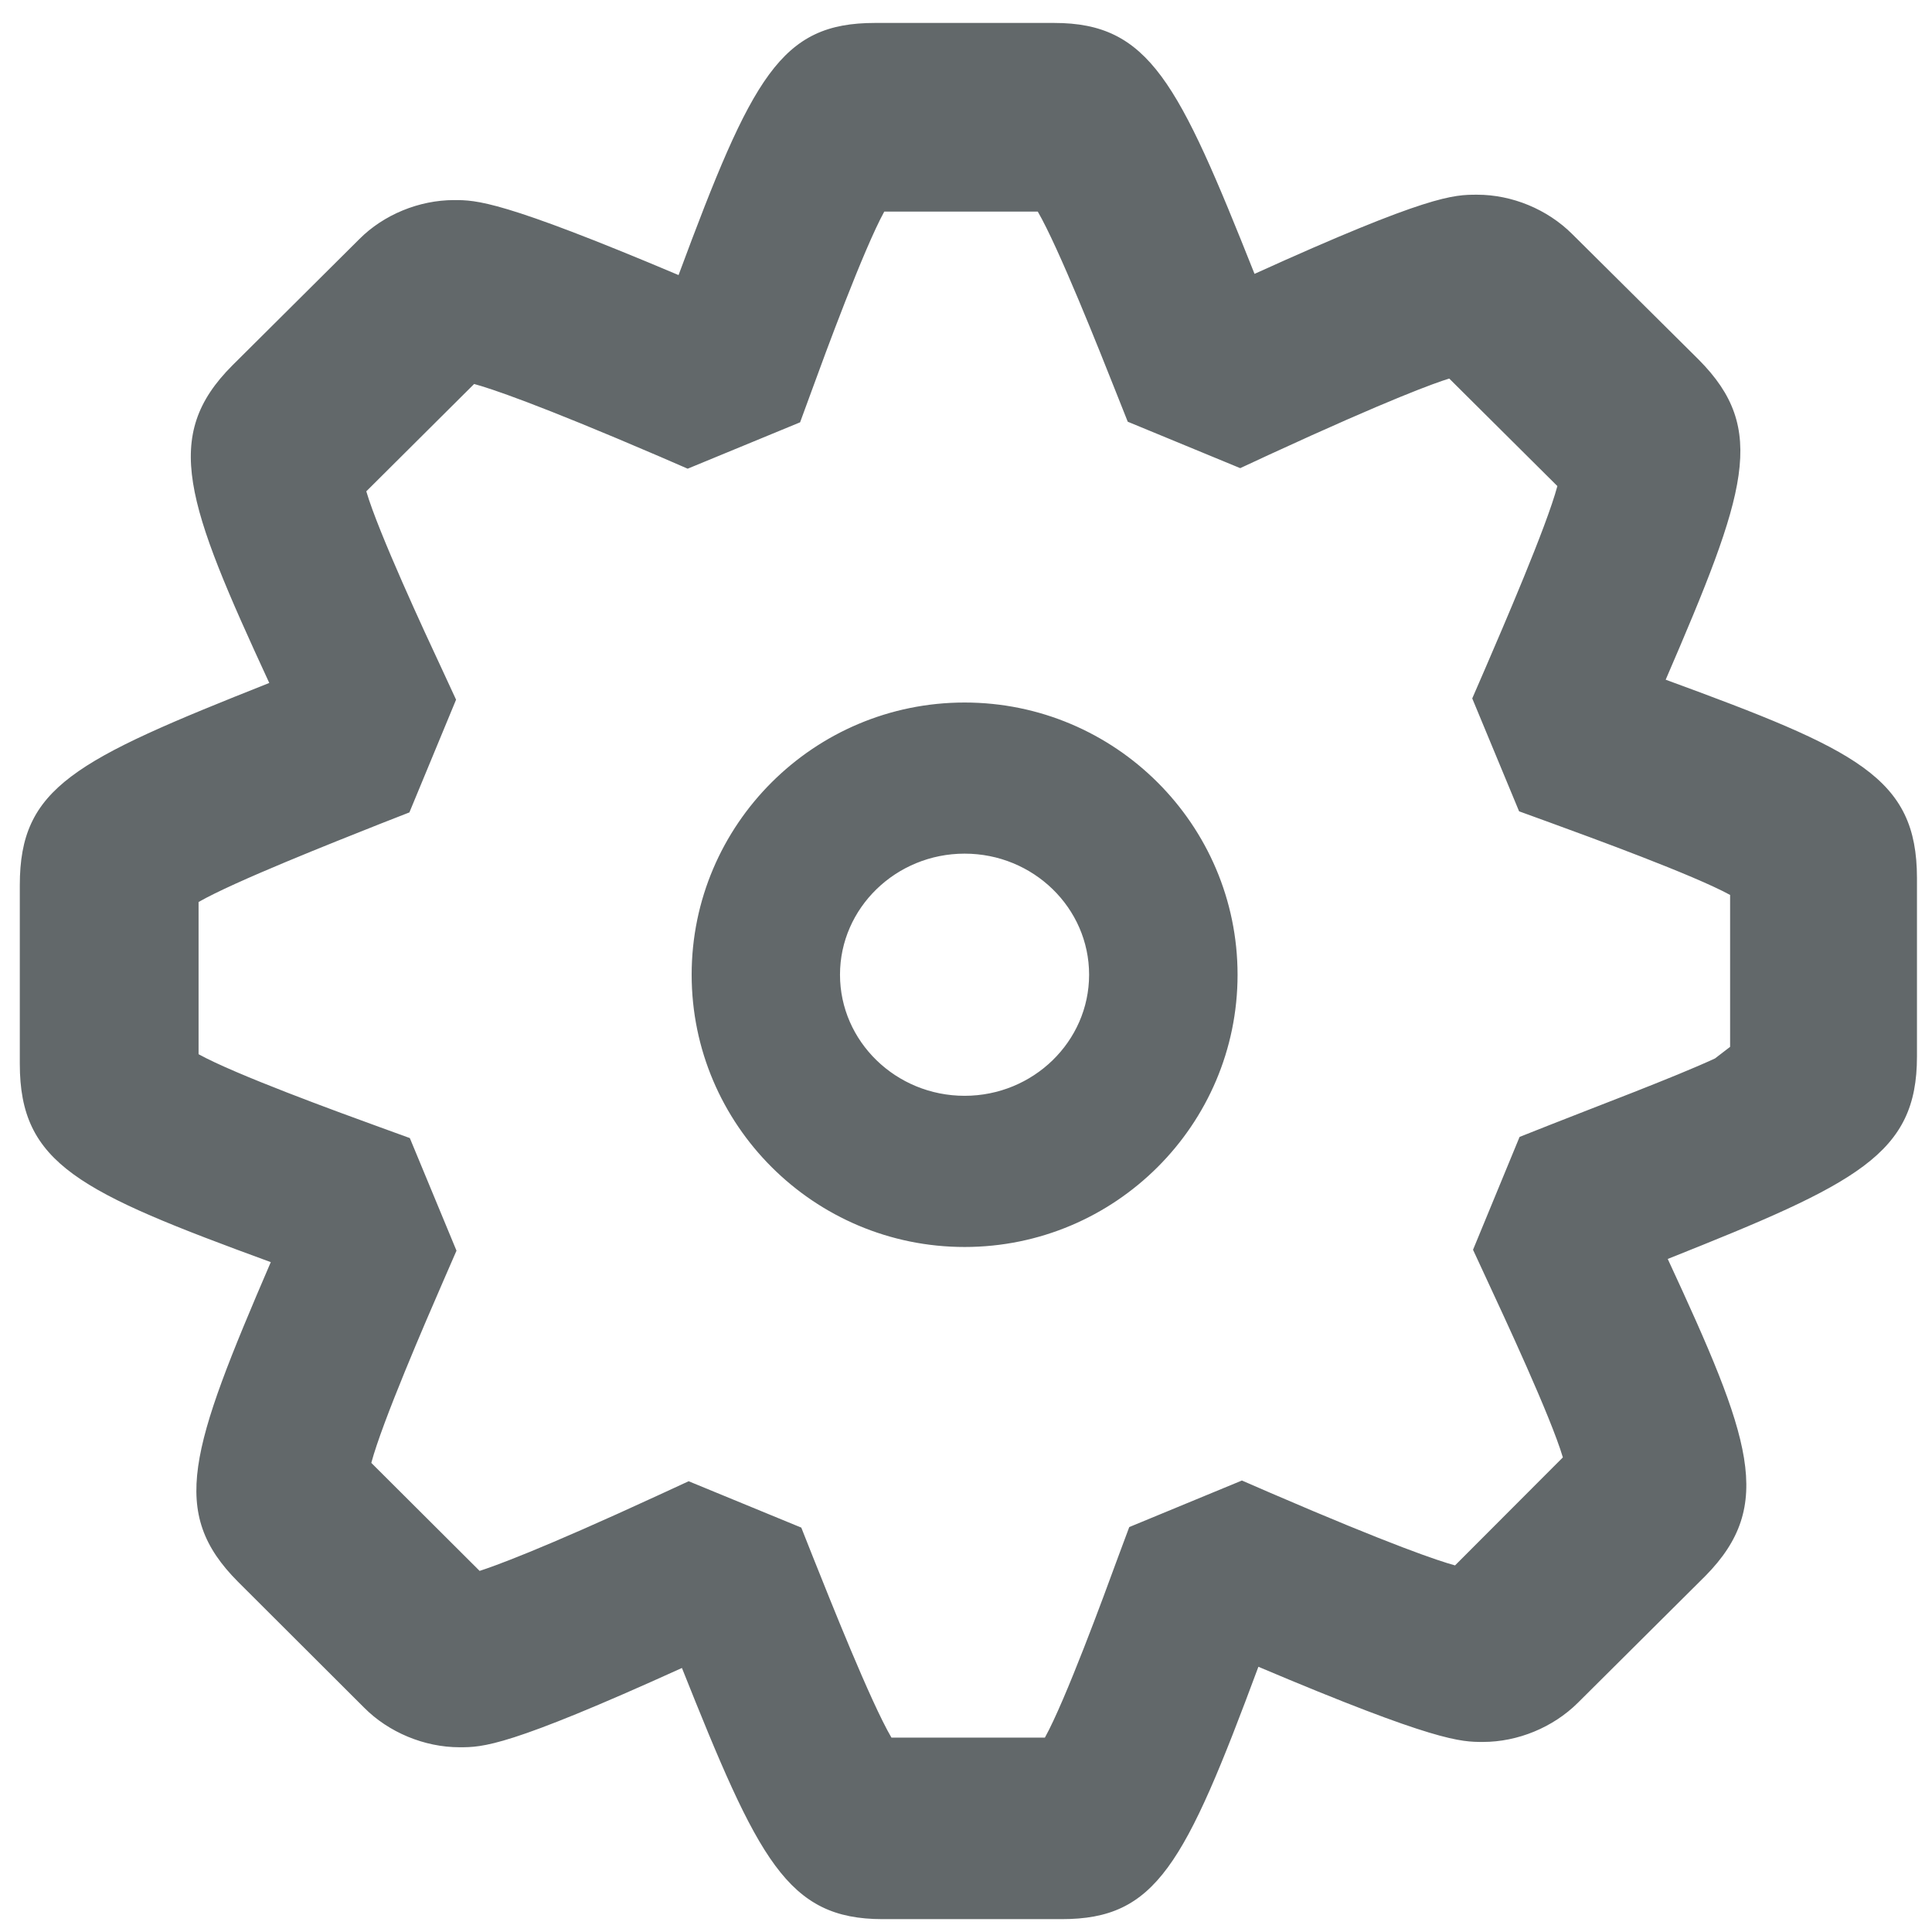 <?xml version="1.0" encoding="utf-8"?>
<!-- Generator: Adobe Illustrator 15.0.0, SVG Export Plug-In . SVG Version: 6.00 Build 0)  -->
<!DOCTYPE svg PUBLIC "-//W3C//DTD SVG 1.1//EN" "http://www.w3.org/Graphics/SVG/1.1/DTD/svg11.dtd">
<svg version="1.1" id="Ebene_1" xmlns="http://www.w3.org/2000/svg" xmlns:xlink="http://www.w3.org/1999/xlink" x="0px" y="0px"
	 width="32px" height="32px" viewBox="0 0 32 32" enable-background="new 0 0 32 32" xml:space="preserve">
<g>
	<g>
		<path fill="#62686A" d="M27.589,11.258c1.345-3.118,1.692-4.148,0.547-5.301L26.04,3.876c-0.412-0.41-0.995-0.651-1.574-0.651
			c-0.391,0-0.798,0-3.687,1.311c-1.264-3.178-1.742-4.156-3.32-4.156h-2.967c-1.561,0-2.031,0.884-3.253,4.176
			C8.3,3.314,7.889,3.314,7.521,3.314c-0.58,0-1.167,0.242-1.569,0.646L3.85,6.051C2.677,7.224,3.08,8.325,4.46,11.312
			c-3.238,1.284-4.132,1.729-4.132,3.35v2.958c0,1.661,0.981,2.122,4.157,3.285c-1.34,3.114-1.686,4.145-0.545,5.292l2.089,2.085
			c0.407,0.411,1,0.658,1.582,0.658c0.388,0,0.791,0,3.684-1.313c1.267,3.177,1.742,4.16,3.324,4.16h2.966
			c1.562,0,2.034-0.886,3.258-4.18c2.941,1.245,3.353,1.245,3.72,1.245c0.577,0,1.16-0.241,1.569-0.646l2.115-2.104
			c1.158-1.176,0.755-2.274-0.624-5.25c3.155-1.255,4.128-1.738,4.128-3.353v-2.957C31.749,12.877,30.768,12.423,27.589,11.258z
			 M28.406,17.531c-0.672,0.312-2.059,0.832-2.75,1.107l-0.487,0.193l-0.771,1.869l0.232,0.501c0.276,0.594,1.055,2.261,1.256,2.938
			L24.1,25.928c-0.271-0.074-1.033-0.328-3.062-1.203l-0.468-0.203l-1.866,0.771l-0.19,0.51c-0.227,0.621-0.867,2.363-1.207,2.977
			h-2.542c-0.347-0.592-1.023-2.299-1.298-2.986l-0.195-0.492l-1.866-0.768l-0.481,0.222c-2.013,0.929-2.75,1.188-2.981,1.263
			L6.15,24.23c0.181-0.68,0.903-2.348,1.196-3.021l0.215-0.494L6.788,18.85l-0.509-0.185c-0.686-0.249-2.383-0.868-2.99-1.204V14.94
			c0.593-0.34,2.249-0.993,3.004-1.293l0.488-0.191l0.773-1.867L7.32,11.083c-0.279-0.595-1.053-2.264-1.253-2.945L7.853,6.36
			c0.27,0.073,1.032,0.325,3.069,1.2l0.468,0.203l1.862-0.768l0.189-0.515c0.225-0.62,0.866-2.358,1.205-2.975h2.543
			c0.345,0.594,1.021,2.298,1.295,2.989l0.195,0.491l1.863,0.769l0.48-0.223c2.017-0.929,2.75-1.19,2.982-1.261l1.791,1.781
			c-0.18,0.674-0.904,2.344-1.195,3.021l-0.215,0.496l0.776,1.87l0.506,0.184c0.687,0.251,2.38,0.868,2.989,1.201v2.516
			L28.406,17.531z M15.977,11.636c-2.493,0-4.521,2.022-4.521,4.508c0,2.487,2.028,4.51,4.521,4.51c2.494,0,4.521-2.023,4.521-4.51
			C20.497,13.659,18.471,11.636,15.977,11.636z M15.977,18.15c-1.137,0-2.064-0.9-2.064-2.006c0-1.105,0.927-2.005,2.064-2.005
			c1.138,0,2.062,0.9,2.062,2.005C18.039,17.25,17.113,18.15,15.977,18.15z"/>
	</g>
</g>
</svg>
